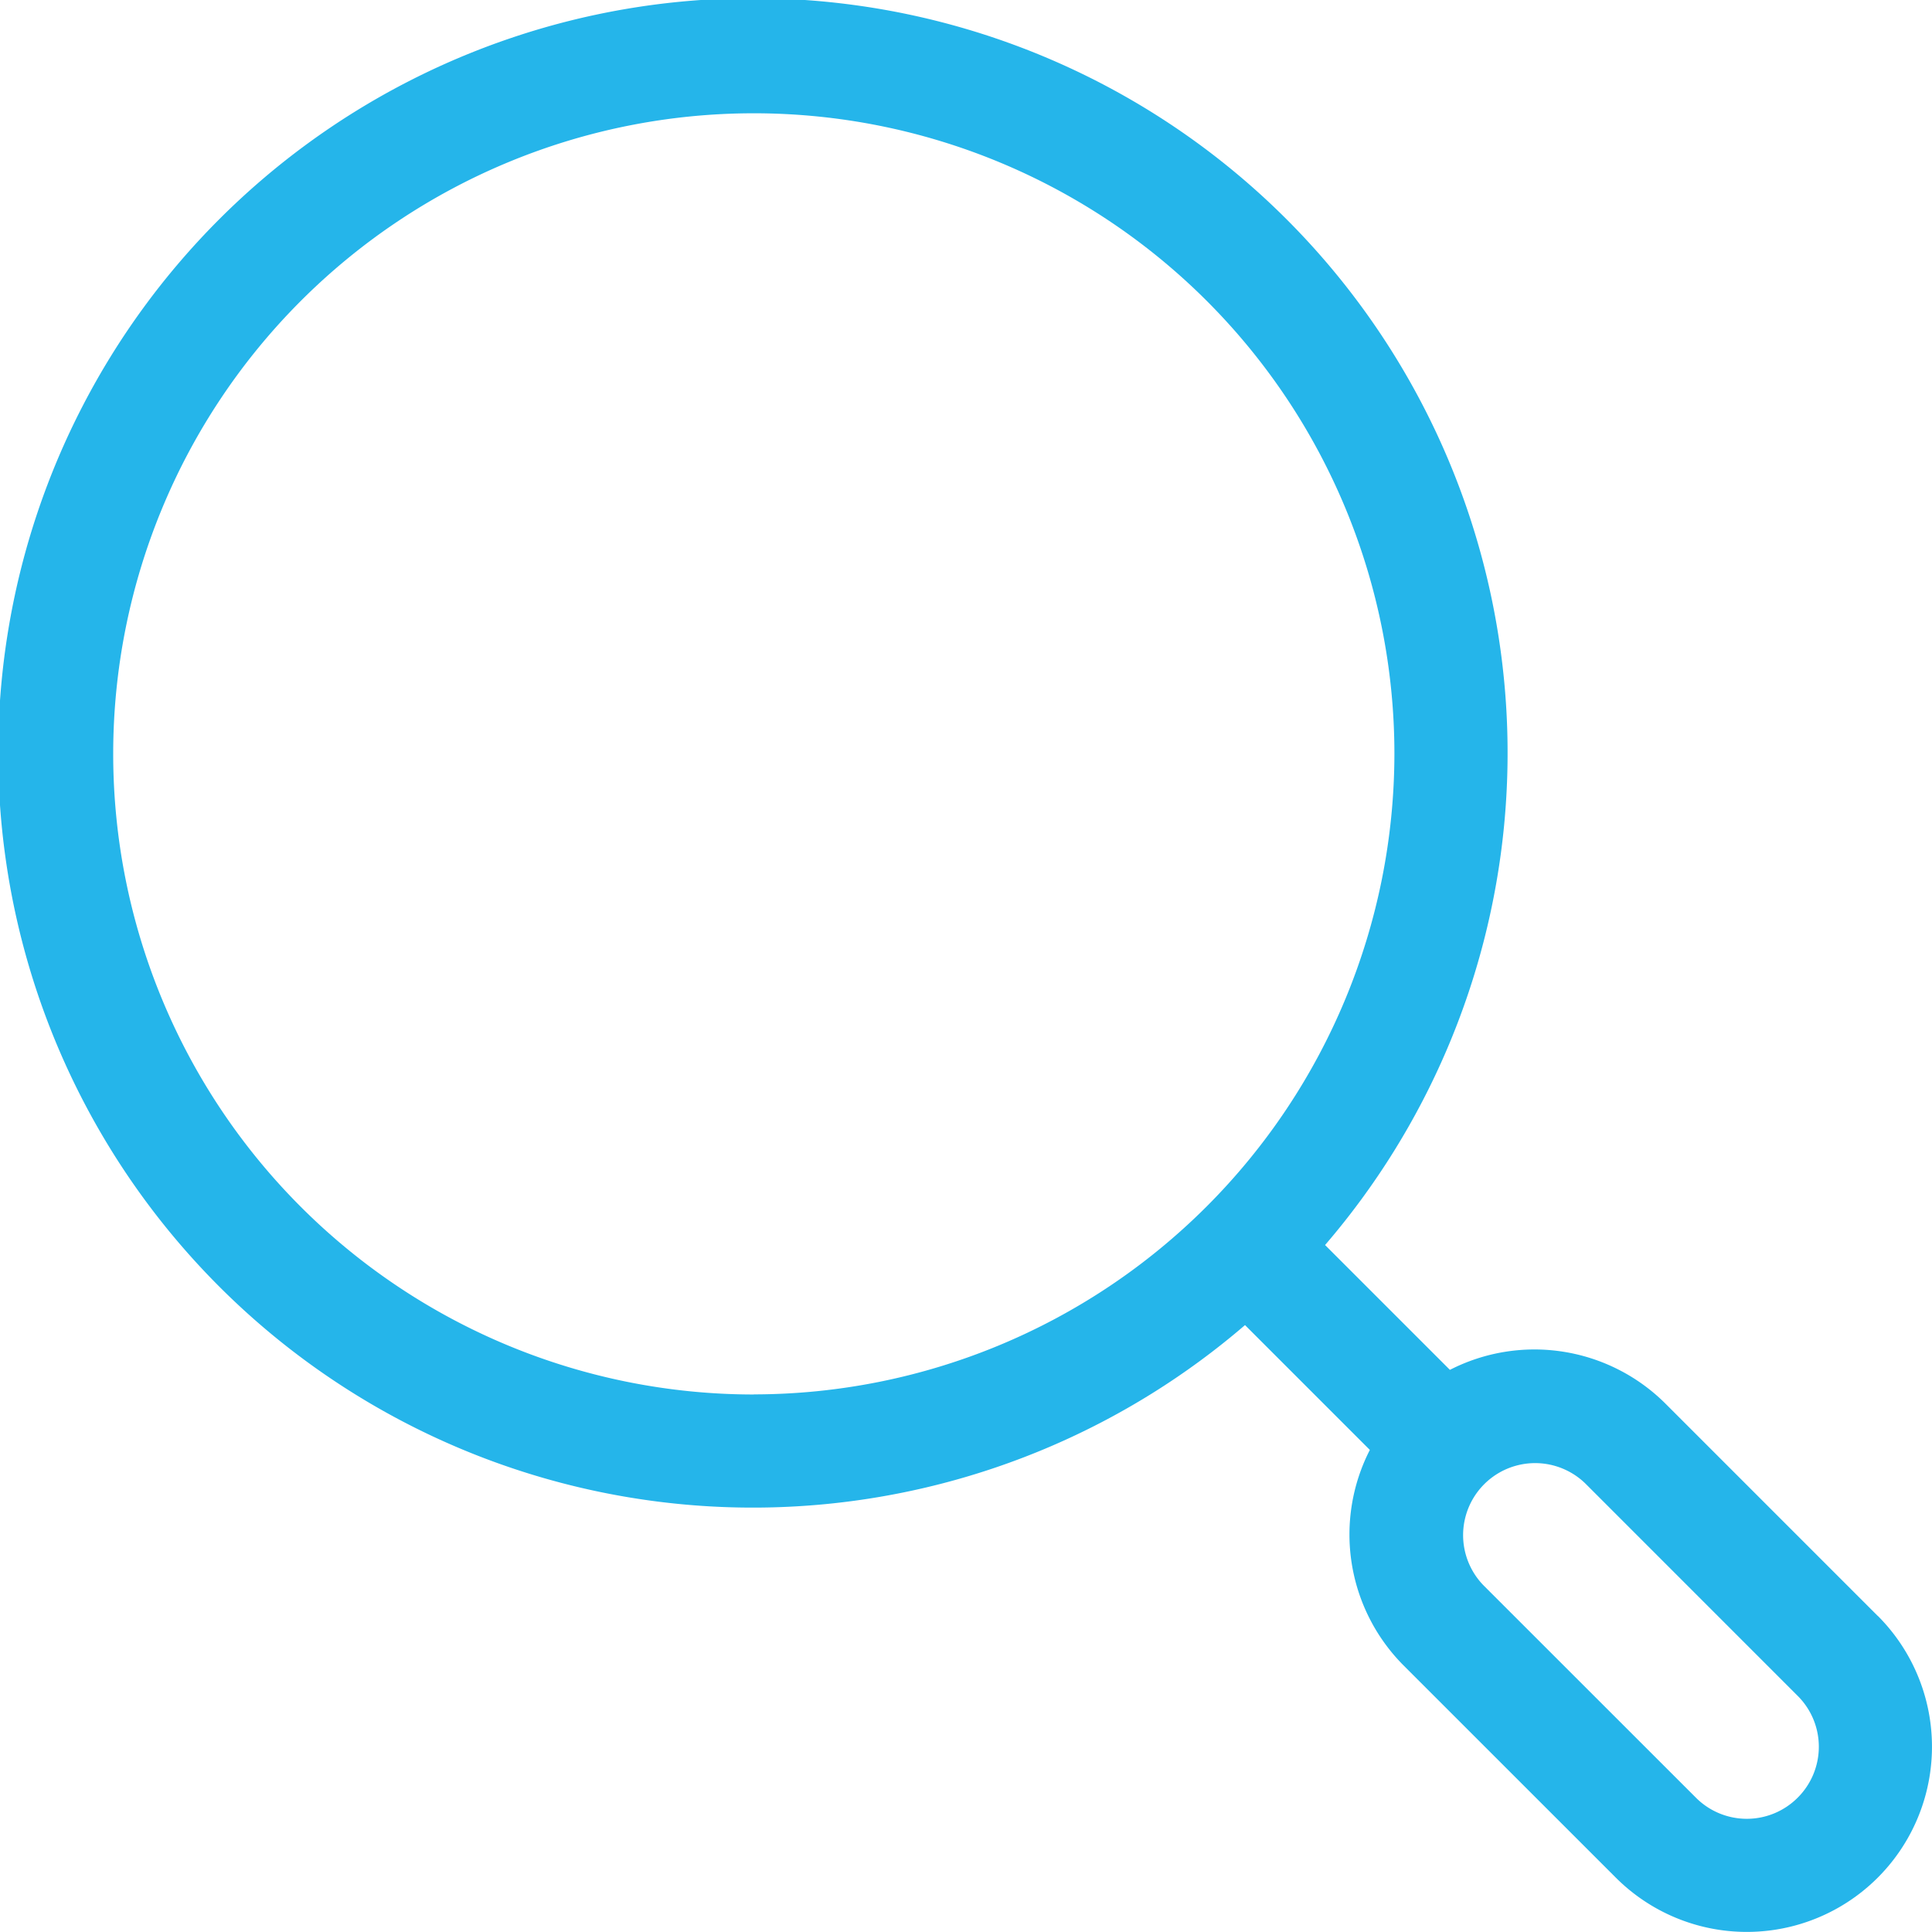 <svg xmlns="http://www.w3.org/2000/svg" id="Group_316" data-name="Group 316" width="99.498" height="99.498" viewBox="0 0 99.498 99.498"><path id="Path_205" data-name="Path 205" d="M96.7,83.216l-10.93-10.93a9.552,9.552,0,0,0-11.1-1.738l-6.429-6.429a38.867,38.867,0,1,0-4.123,4.123l6.429,6.429a9.554,9.554,0,0,0,1.738,11.1L83.216,96.7a9.536,9.536,0,0,0,13.487,0l0,0a9.536,9.536,0,0,0,0-13.487Zm-57.883-11.4A32.991,32.991,0,1,1,71.812,38.821,33.028,33.028,0,0,1,38.821,71.811ZM92.581,92.58h0a3.7,3.7,0,0,1-5.242,0L76.408,81.653a3.709,3.709,0,0,1,5.245-5.245l10.929,10.93A3.7,3.7,0,0,1,92.581,92.58Z" transform="translate(0 0)" fill="#25b5ea"></path></svg>